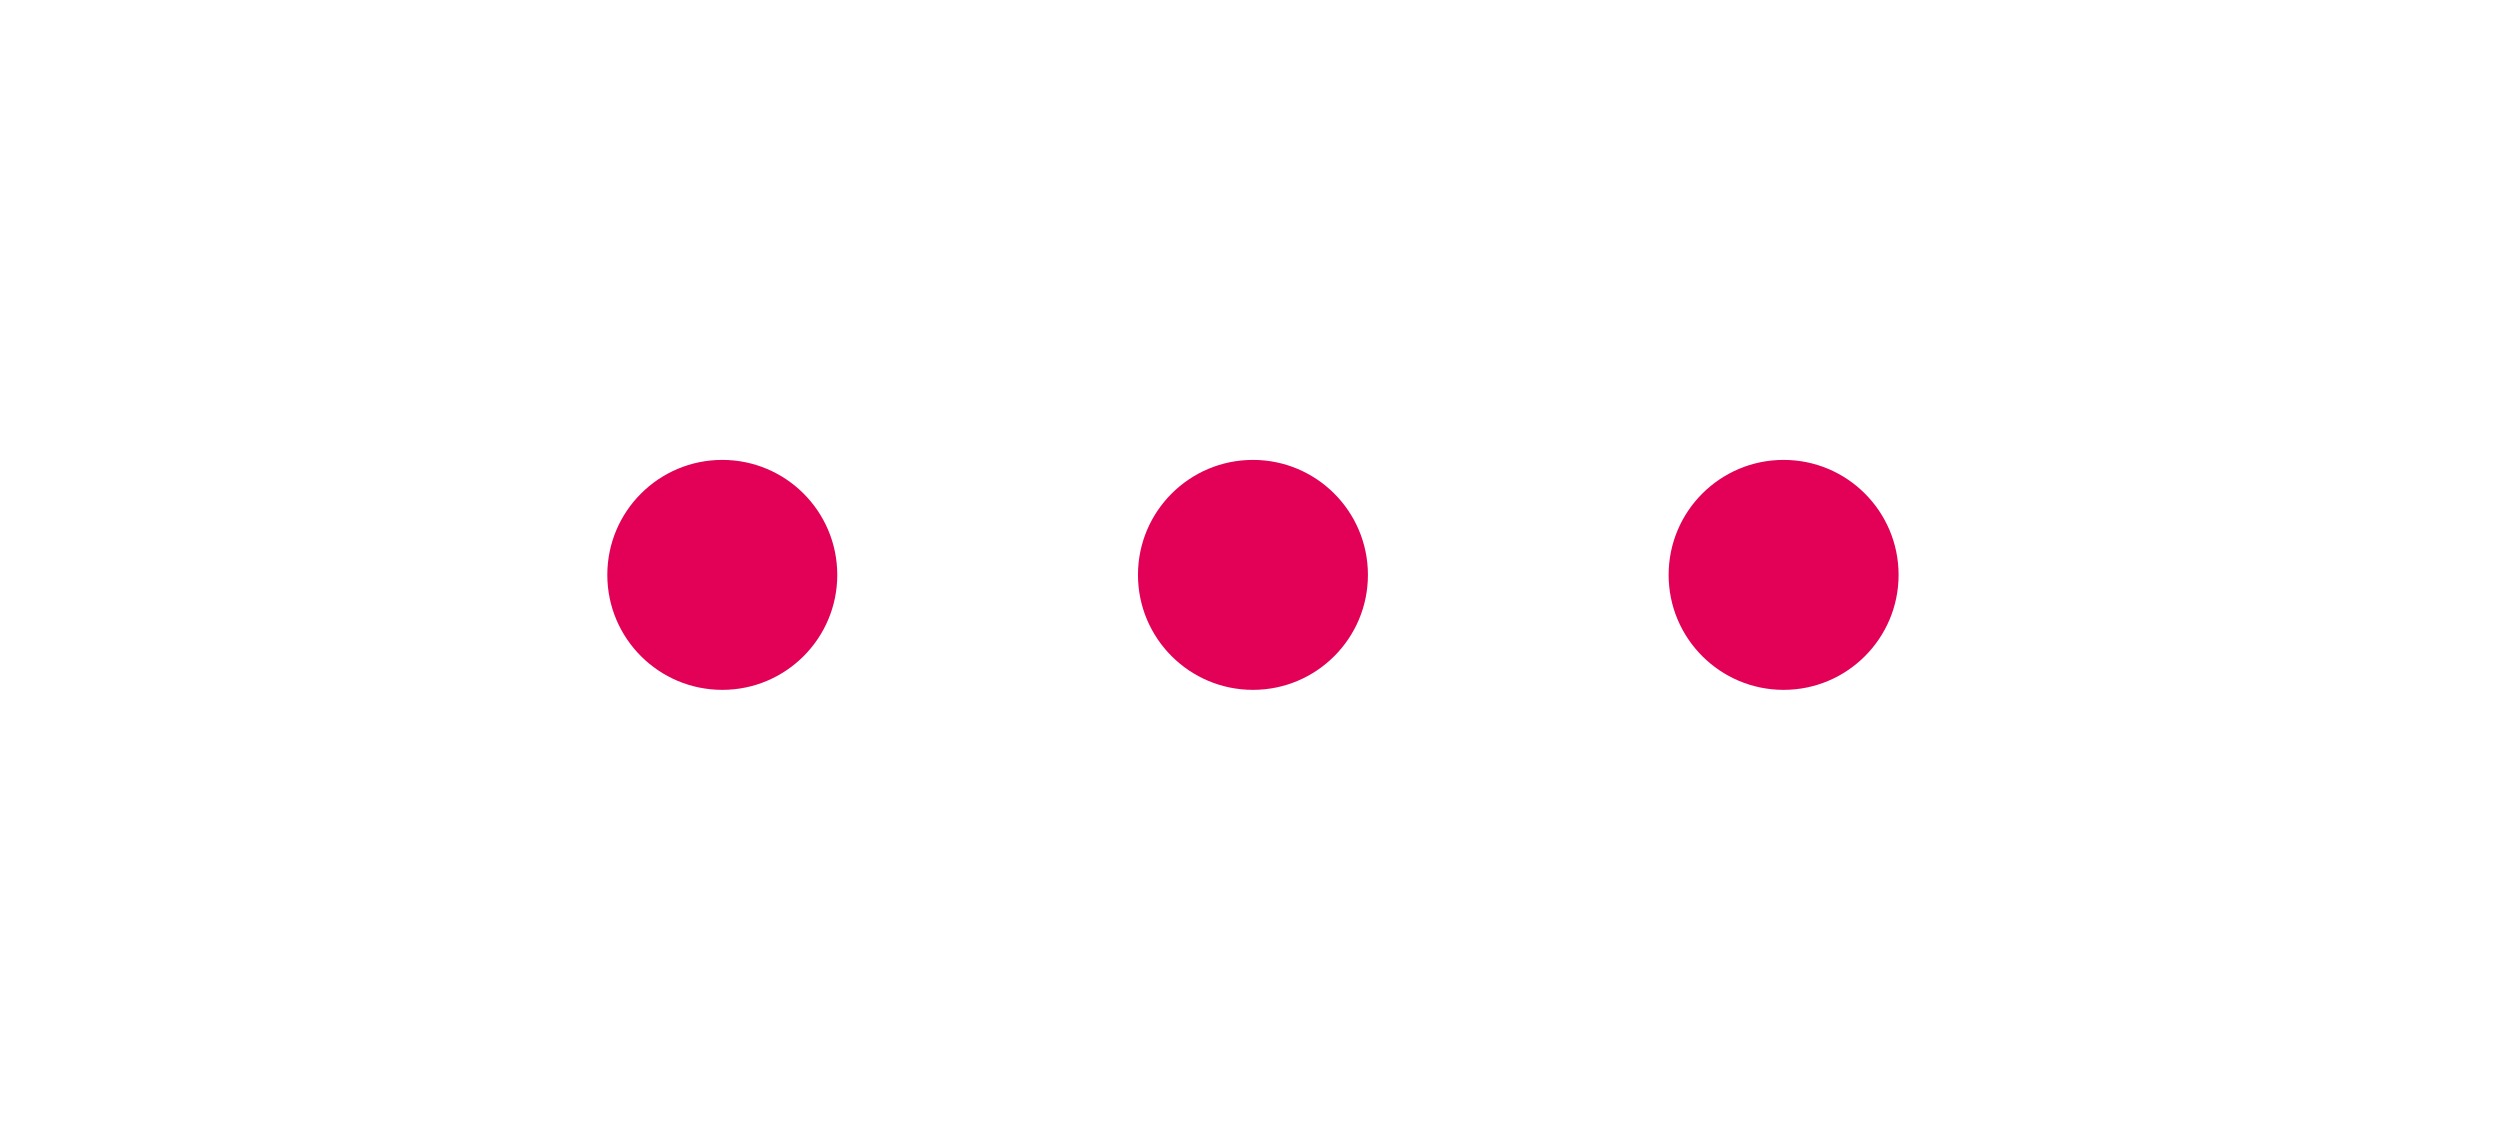 <?xml version="1.0" encoding="UTF-8"?> <!-- Generator: Adobe Illustrator 22.0.1, SVG Export Plug-In . SVG Version: 6.00 Build 0) --> <svg xmlns="http://www.w3.org/2000/svg" xmlns:xlink="http://www.w3.org/1999/xlink" version="1.1" id="Calque_1" x="0px" y="0px" viewBox="0 0 84.8 38.8" style="enable-background:new 0 0 84.8 38.8;" xml:space="preserve"> <style type="text/css"> .st0{fill:#FFFFFF;} .st1{fill:#E20157;} </style> <image style="display:none;overflow:visible;enable-background:new ;" width="600" height="600" transform="matrix(1 0 0 1 -68 -156)"> </image> <g> <path class="st0" d="M65.6,1H9C4.6,1,1,4.6,1,9v10.4c0,10.2,8.3,18.4,18.4,18.4h46.1c10.2,0,18.4-8.3,18.4-18.4l0,0 C84,9.3,75.7,1,65.6,1z"></path> <g> <circle class="st1" cx="24.5" cy="19.5" r="3.9"></circle> <circle class="st1" cx="42.5" cy="19.5" r="3.9"></circle> <circle class="st1" cx="60.5" cy="19.5" r="3.9"></circle> </g> </g> </svg> 
